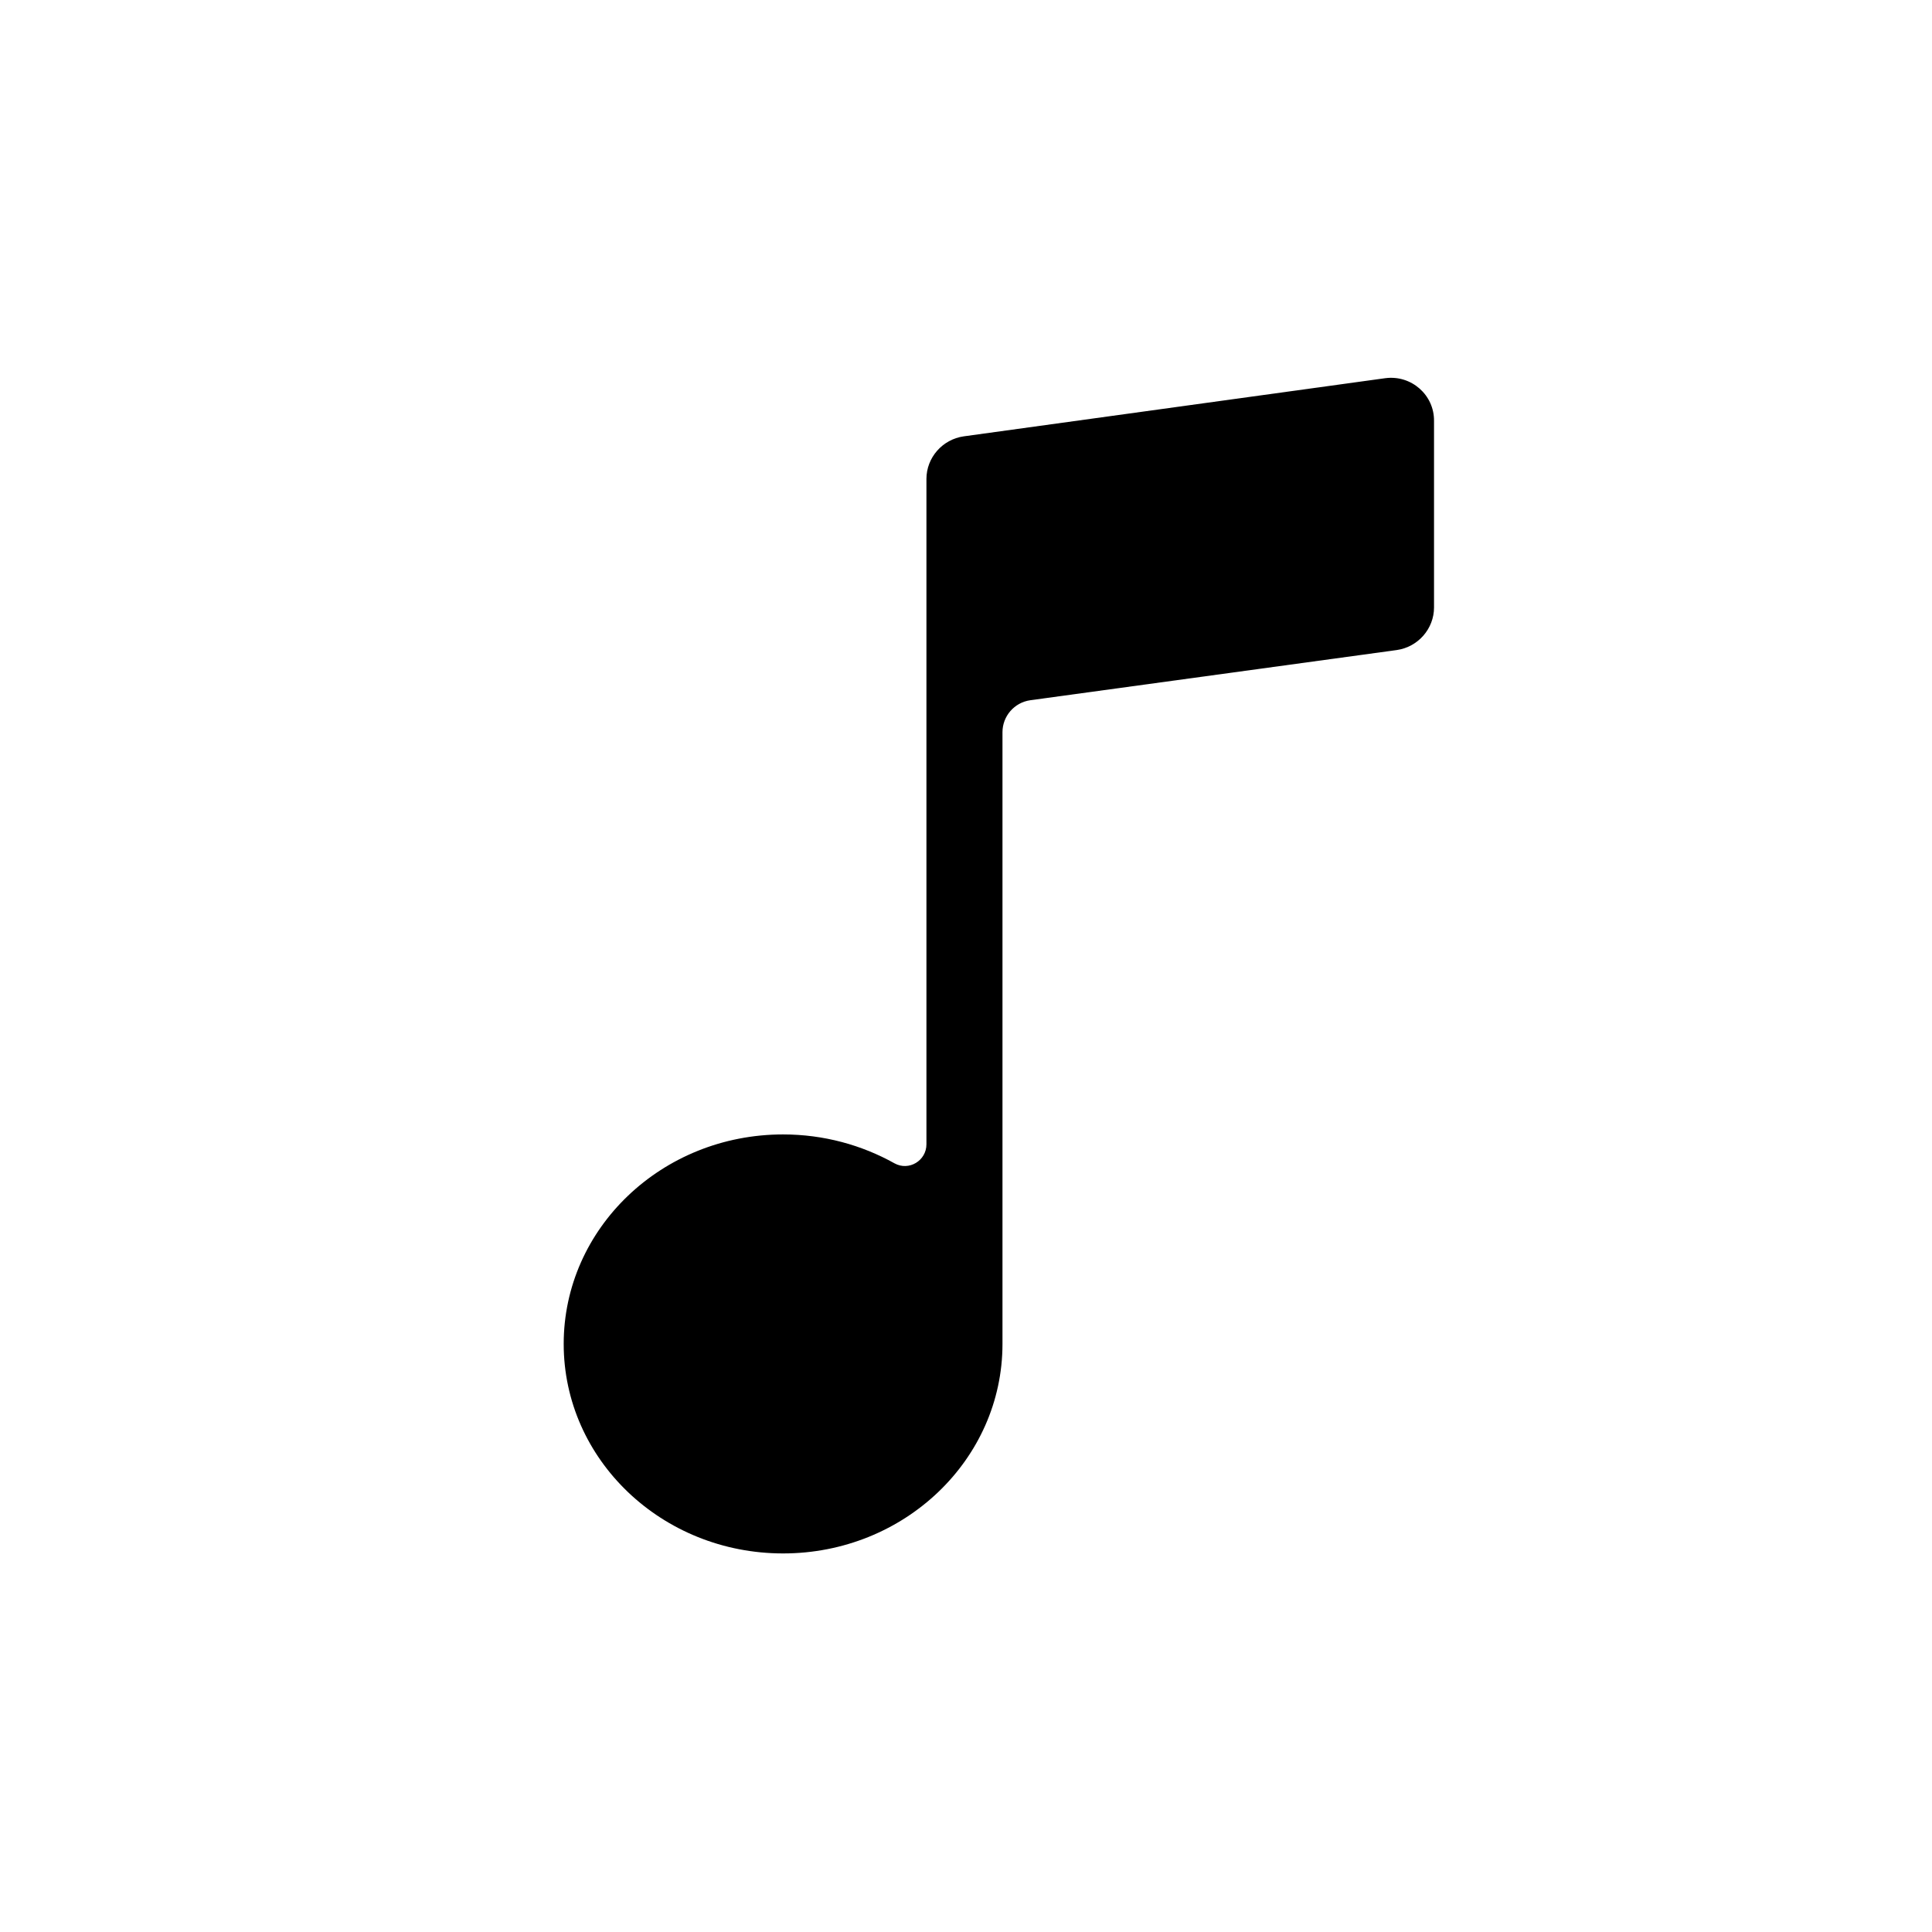 <?xml version="1.0" encoding="UTF-8"?>
<!-- Uploaded to: ICON Repo, www.iconrepo.com, Generator: ICON Repo Mixer Tools -->
<svg fill="#000000" width="800px" height="800px" version="1.1" viewBox="144 144 512 512" xmlns="http://www.w3.org/2000/svg">
 <path d="m511.14 244.22-111.75 15.418c-5.644 0.805-9.875 5.644-9.875 11.285v176.33c0 4.332-4.637 7.152-8.465 5.039-8.664-4.836-18.742-7.656-29.523-7.656-32.145 0-58.141 24.887-58.141 55.52s25.996 55.52 58.141 55.52 58.141-24.887 58.141-55.52v-162.12c0-4.231 3.125-7.859 7.356-8.465l97.133-13.301c5.644-0.805 9.875-5.644 9.875-11.285v-49.375c0.102-6.953-6.043-12.293-12.895-11.387z"/>
</svg>